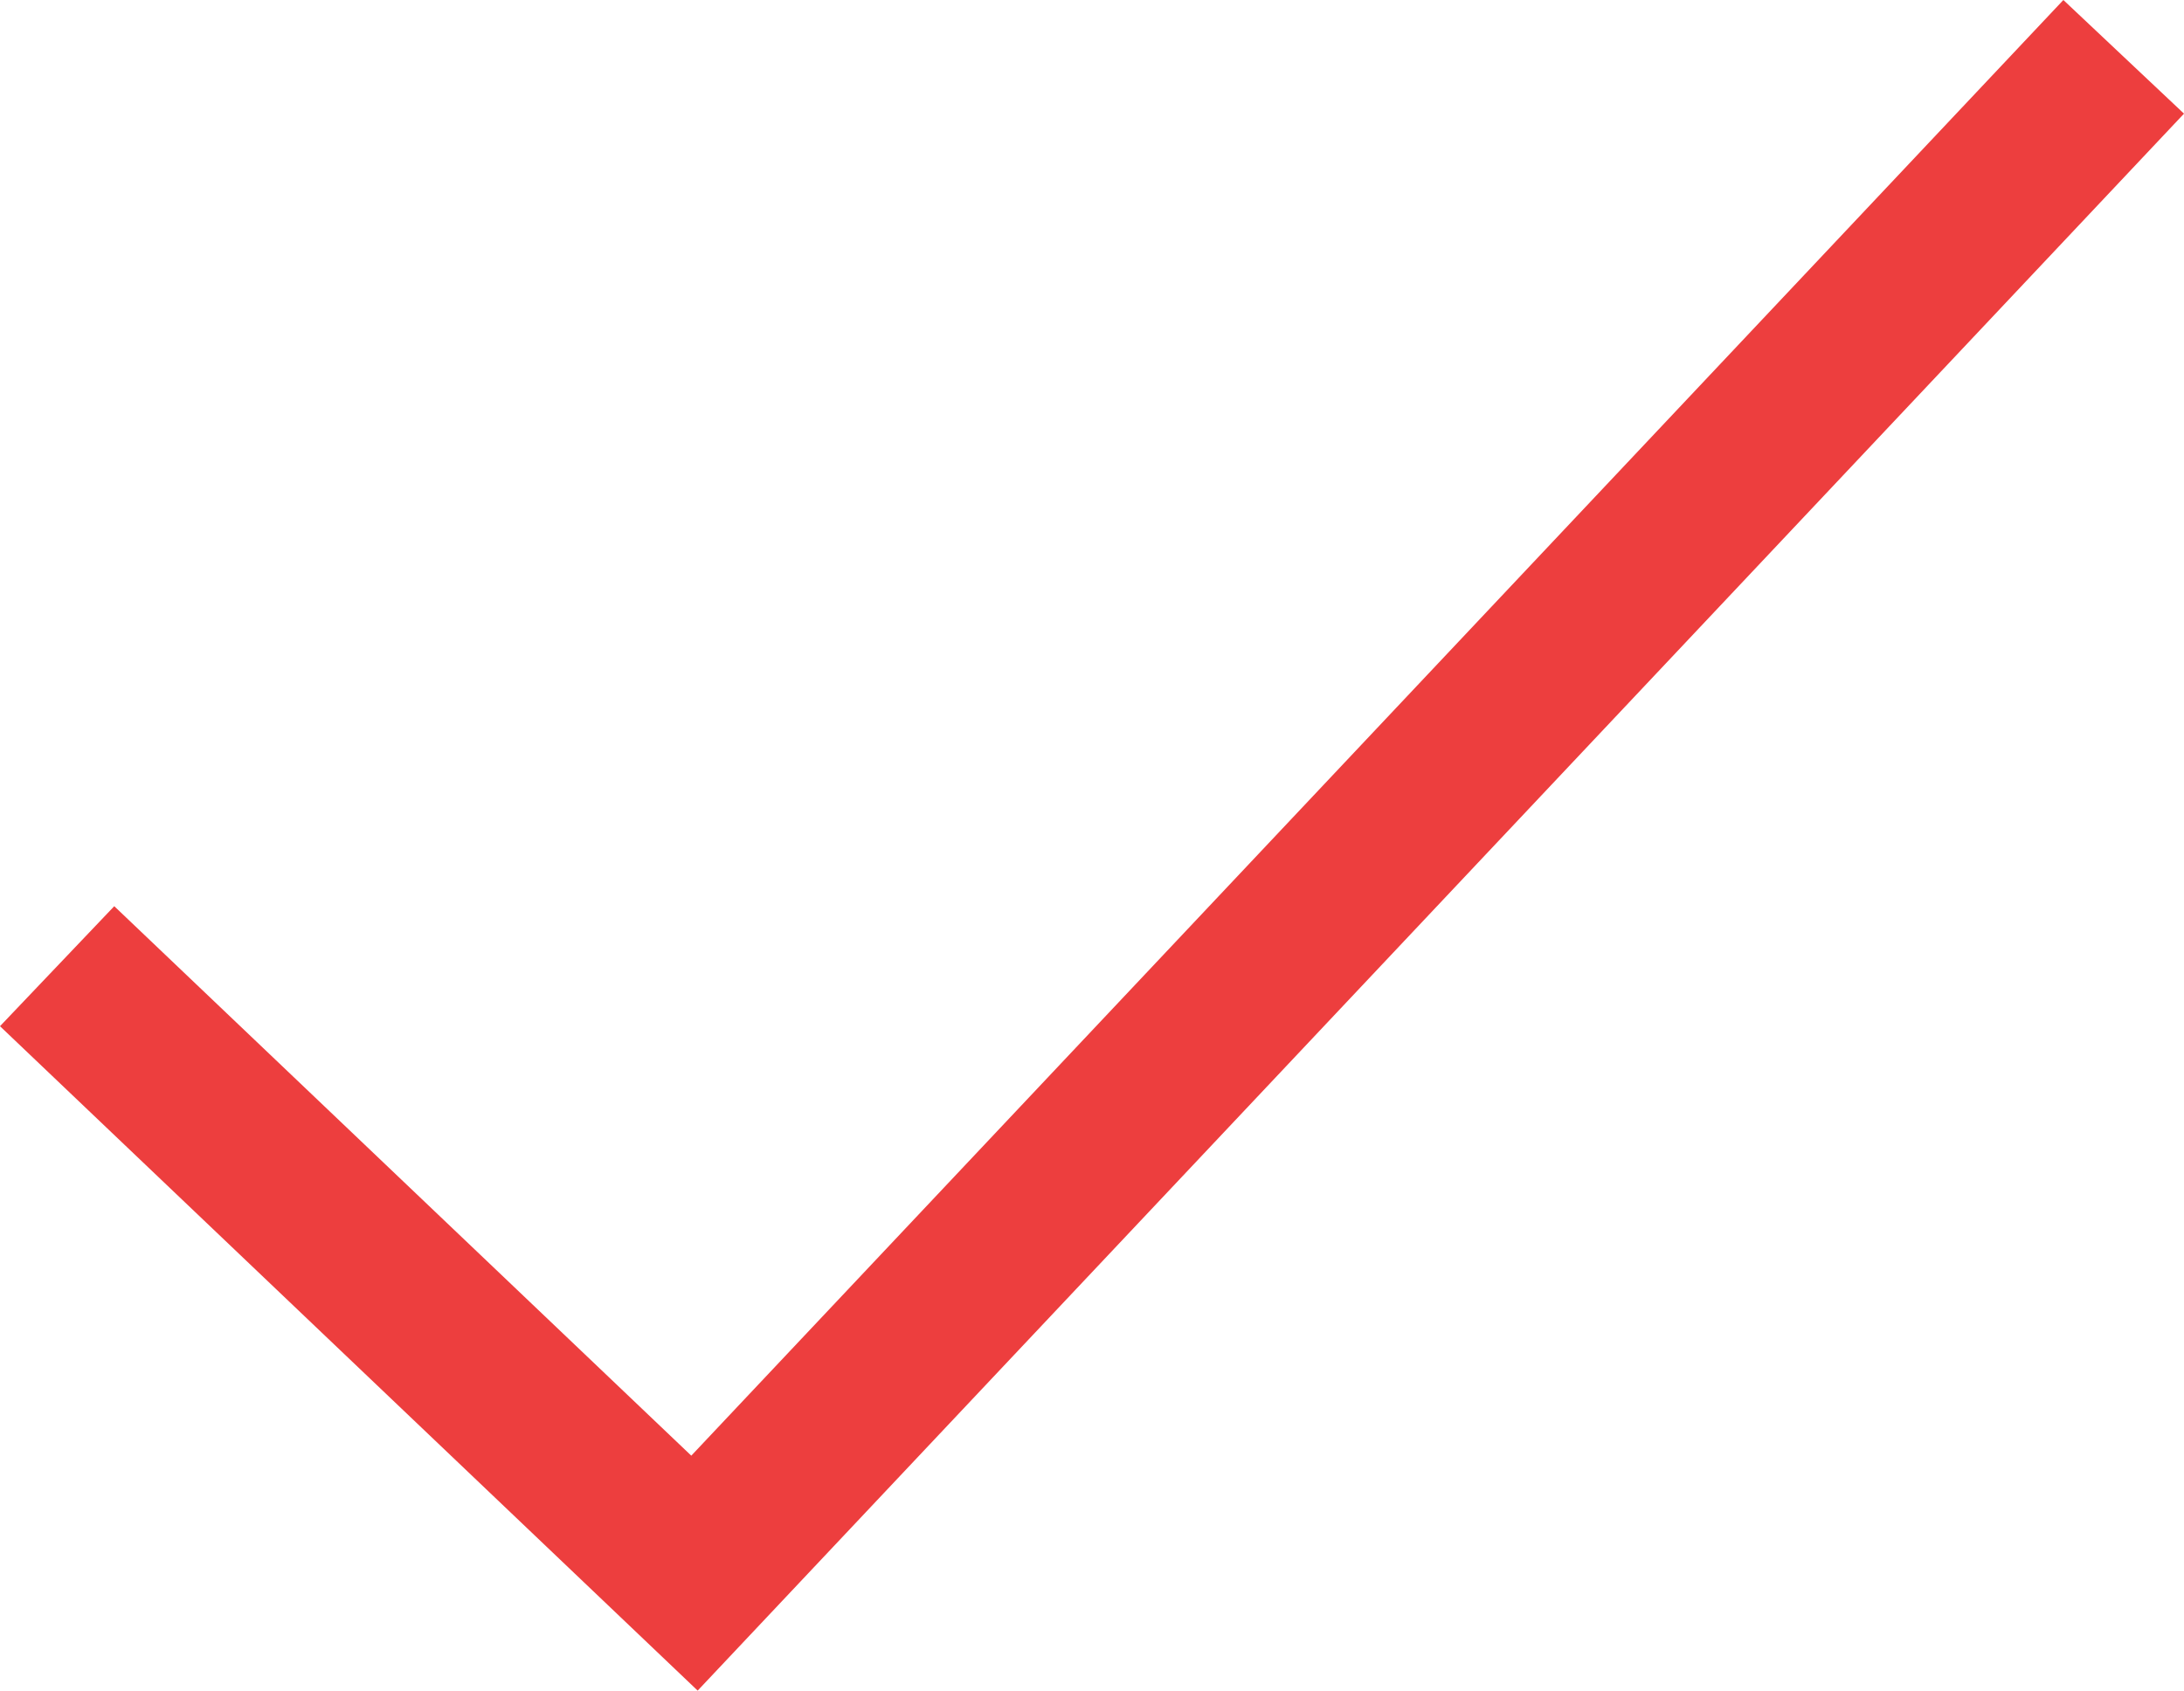<svg id="Layer_1" data-name="Layer 1" xmlns="http://www.w3.org/2000/svg" viewBox="0 0 856.54 663.15"><defs><style>.cls-1{fill:#ed3e3e;stroke:#ed3e3e;stroke-miterlimit:10;stroke-width:40px;}</style></defs><g id="SVGRepo_iconCarrier" data-name="SVGRepo iconCarrier"><polygon class="cls-1" points="810.07 28.27 271.88 599.34 45.5 383.74 28.27 401.84 272.85 634.8 828.27 45.42 810.07 28.27"/></g></svg>